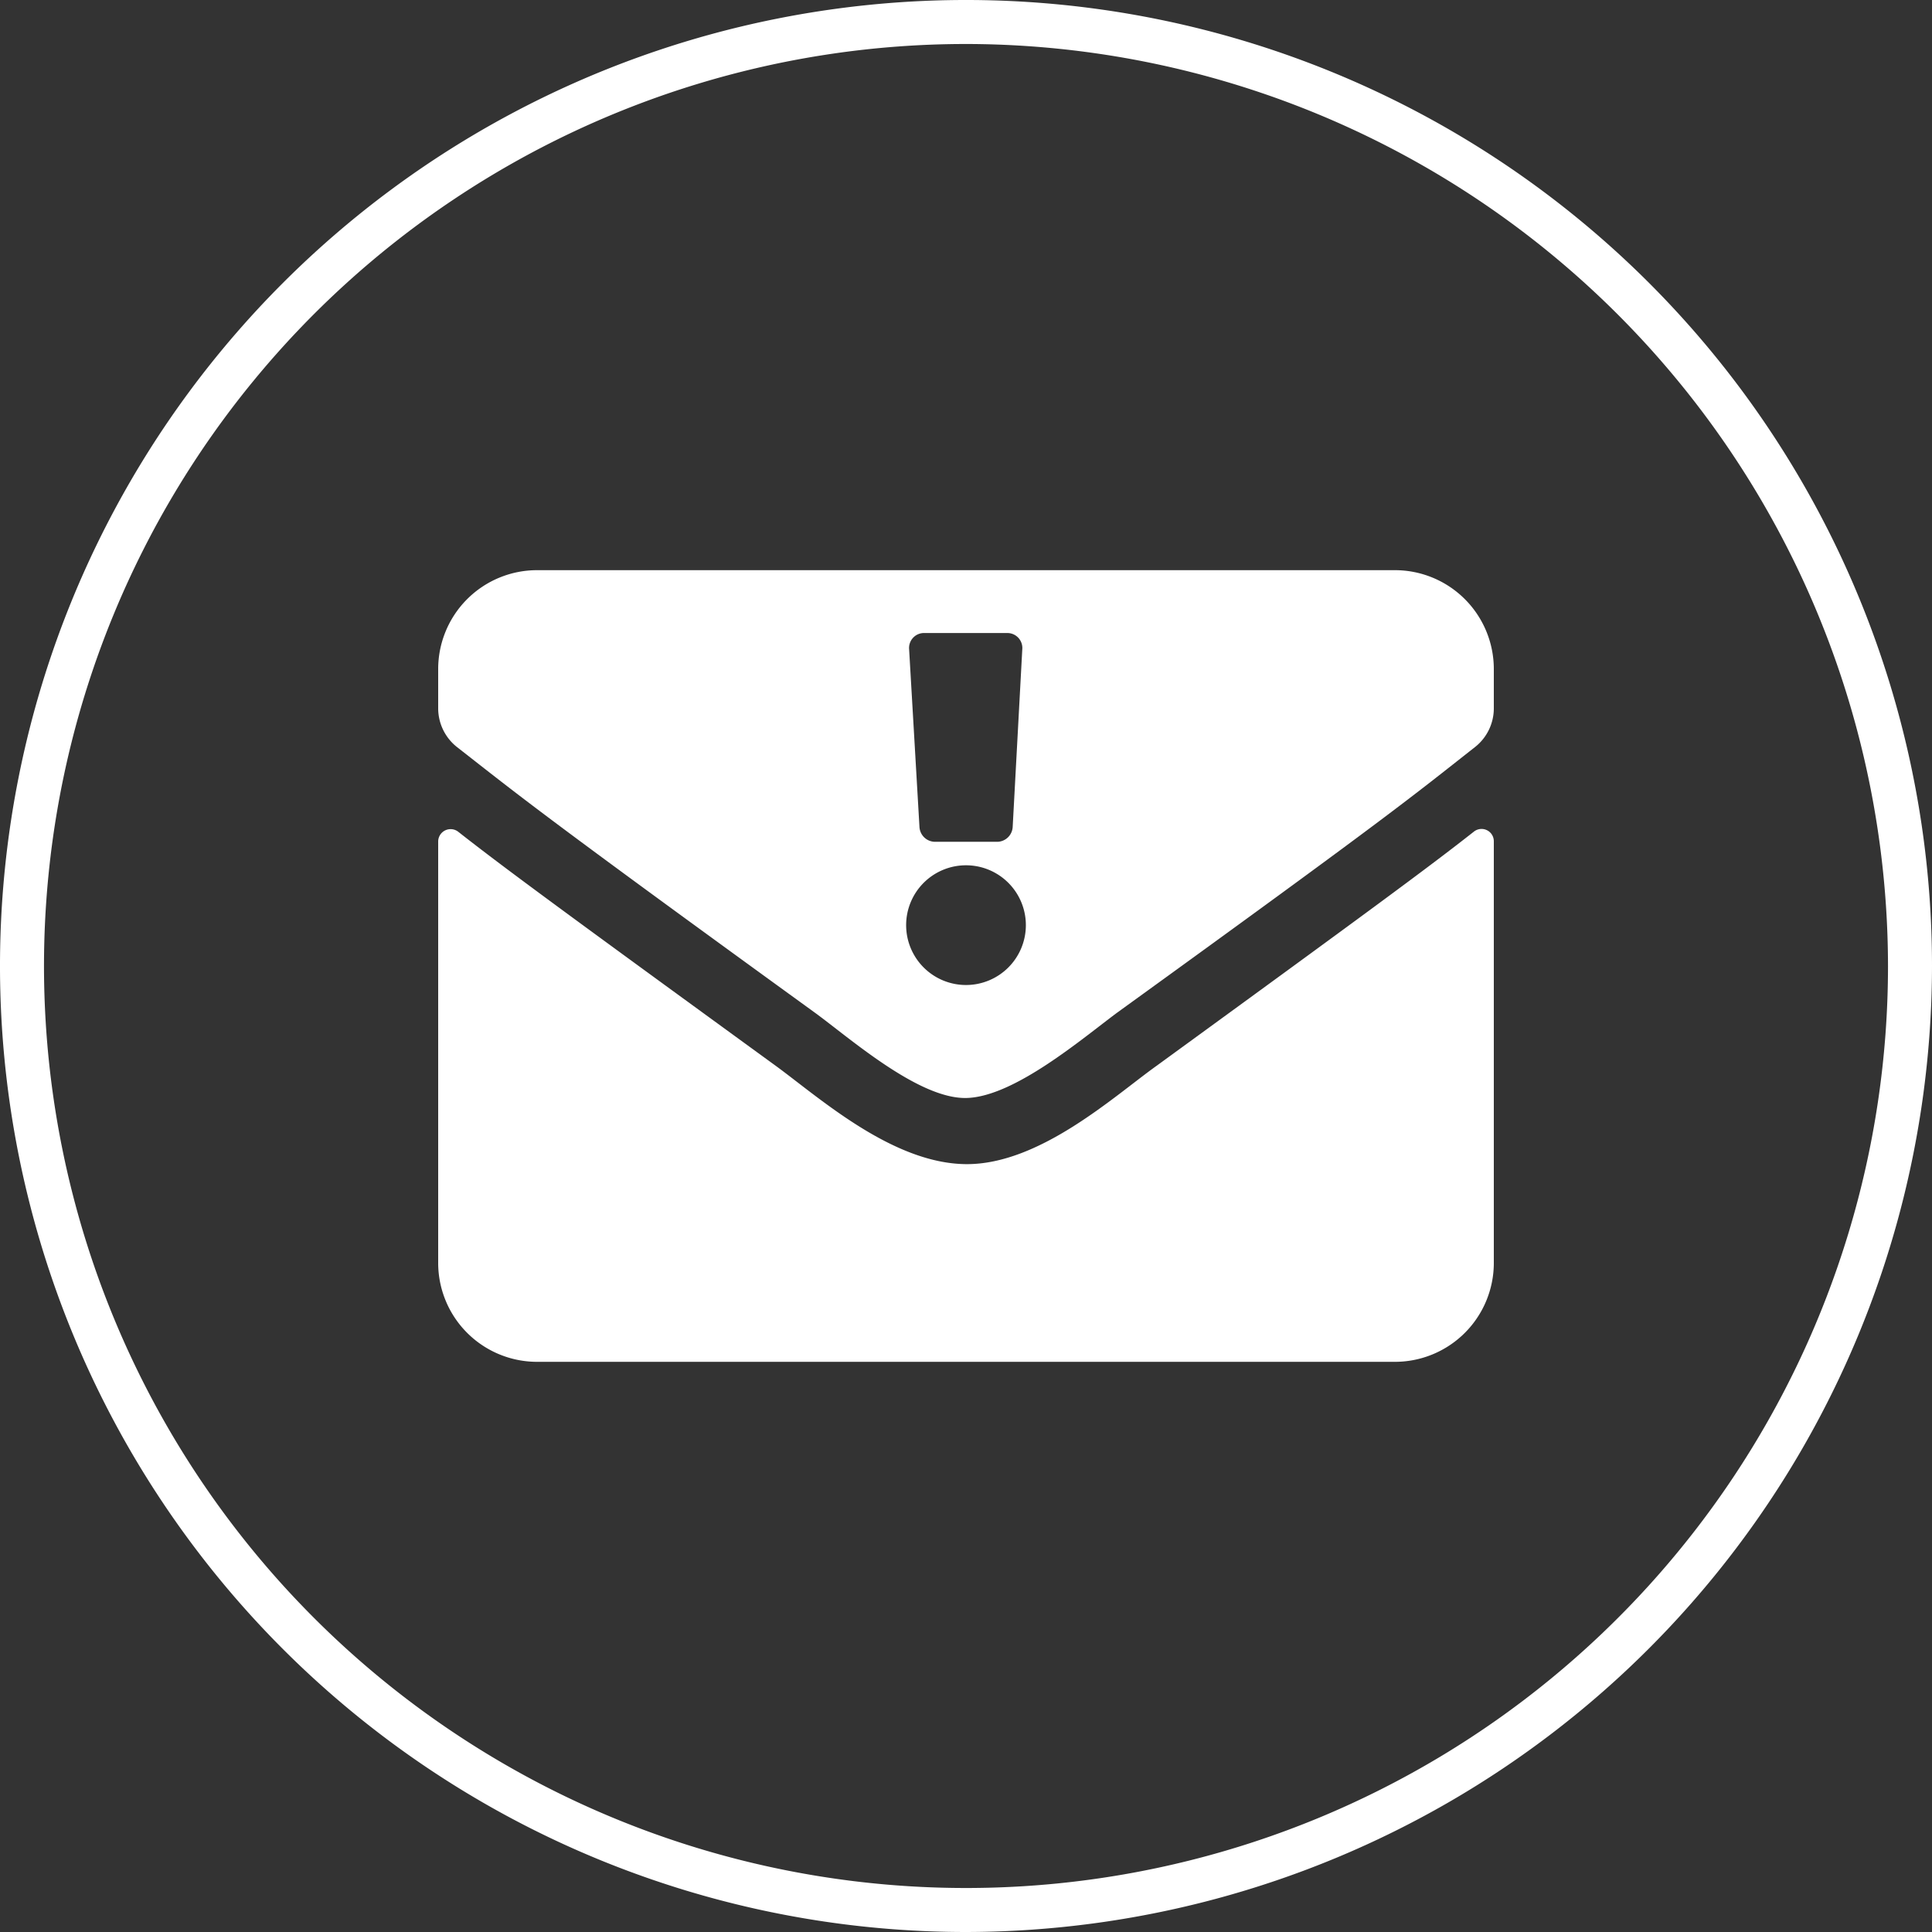 <svg xmlns="http://www.w3.org/2000/svg" viewBox="0 0 129.1 129.1"><rect x="0" y="0" width="129.1" height="129.1" fill="#333333" stroke="none"/><defs><style>.cls-1{fill:#fff;}</style></defs><title>Asset 2</title><g id="Layer_2" data-name="Layer 2"><g id="Layer_1-2" data-name="Layer 1"><path class="cls-1" d="M98.49,55.57C95.4,58,91.32,61,77.27,71.23c-2.8,2-7.8,6.6-12.72,6.56s-9.8-4.44-12.7-6.56C37.79,61,33.7,58,30.62,55.58a.83.83,0,0,0-1.34.65V84.39A6.61,6.61,0,0,0,35.89,91H93.21a6.61,6.61,0,0,0,6.61-6.61V56.21A.82.82,0,0,0,98.49,55.57ZM93.21,38.1H35.89a6.61,6.61,0,0,0-6.61,6.61v2.62a3.3,3.3,0,0,0,1.27,2.6c4.21,3.29,5.6,4.47,23.89,17.73,2.31,1.68,6.91,5.76,10.11,5.71s7.8-4,10.11-5.71C93,54.4,94.34,53.24,98.55,49.93a3.29,3.29,0,0,0,1.27-2.6V44.71A6.61,6.61,0,0,0,93.21,38.1ZM61.79,42.3h5.52a1,1,0,0,1,1,1.1l-.64,11.85a1.05,1.05,0,0,1-1,1H62.44a1.05,1.05,0,0,1-1-1L60.75,43.4A1,1,0,0,1,61.79,42.3Zm2.76,23.52a4,4,0,1,1,4-4A4,4,0,0,1,64.55,65.82Z"/><path class="cls-1" d="M64.55,129.1A64.55,64.55,0,1,1,129.1,64.55,64.63,64.63,0,0,1,64.55,129.1m0-126.16a61.61,61.61,0,1,0,61.61,61.61A61.68,61.68,0,0,0,64.55,2.94"/></g></g></svg>
